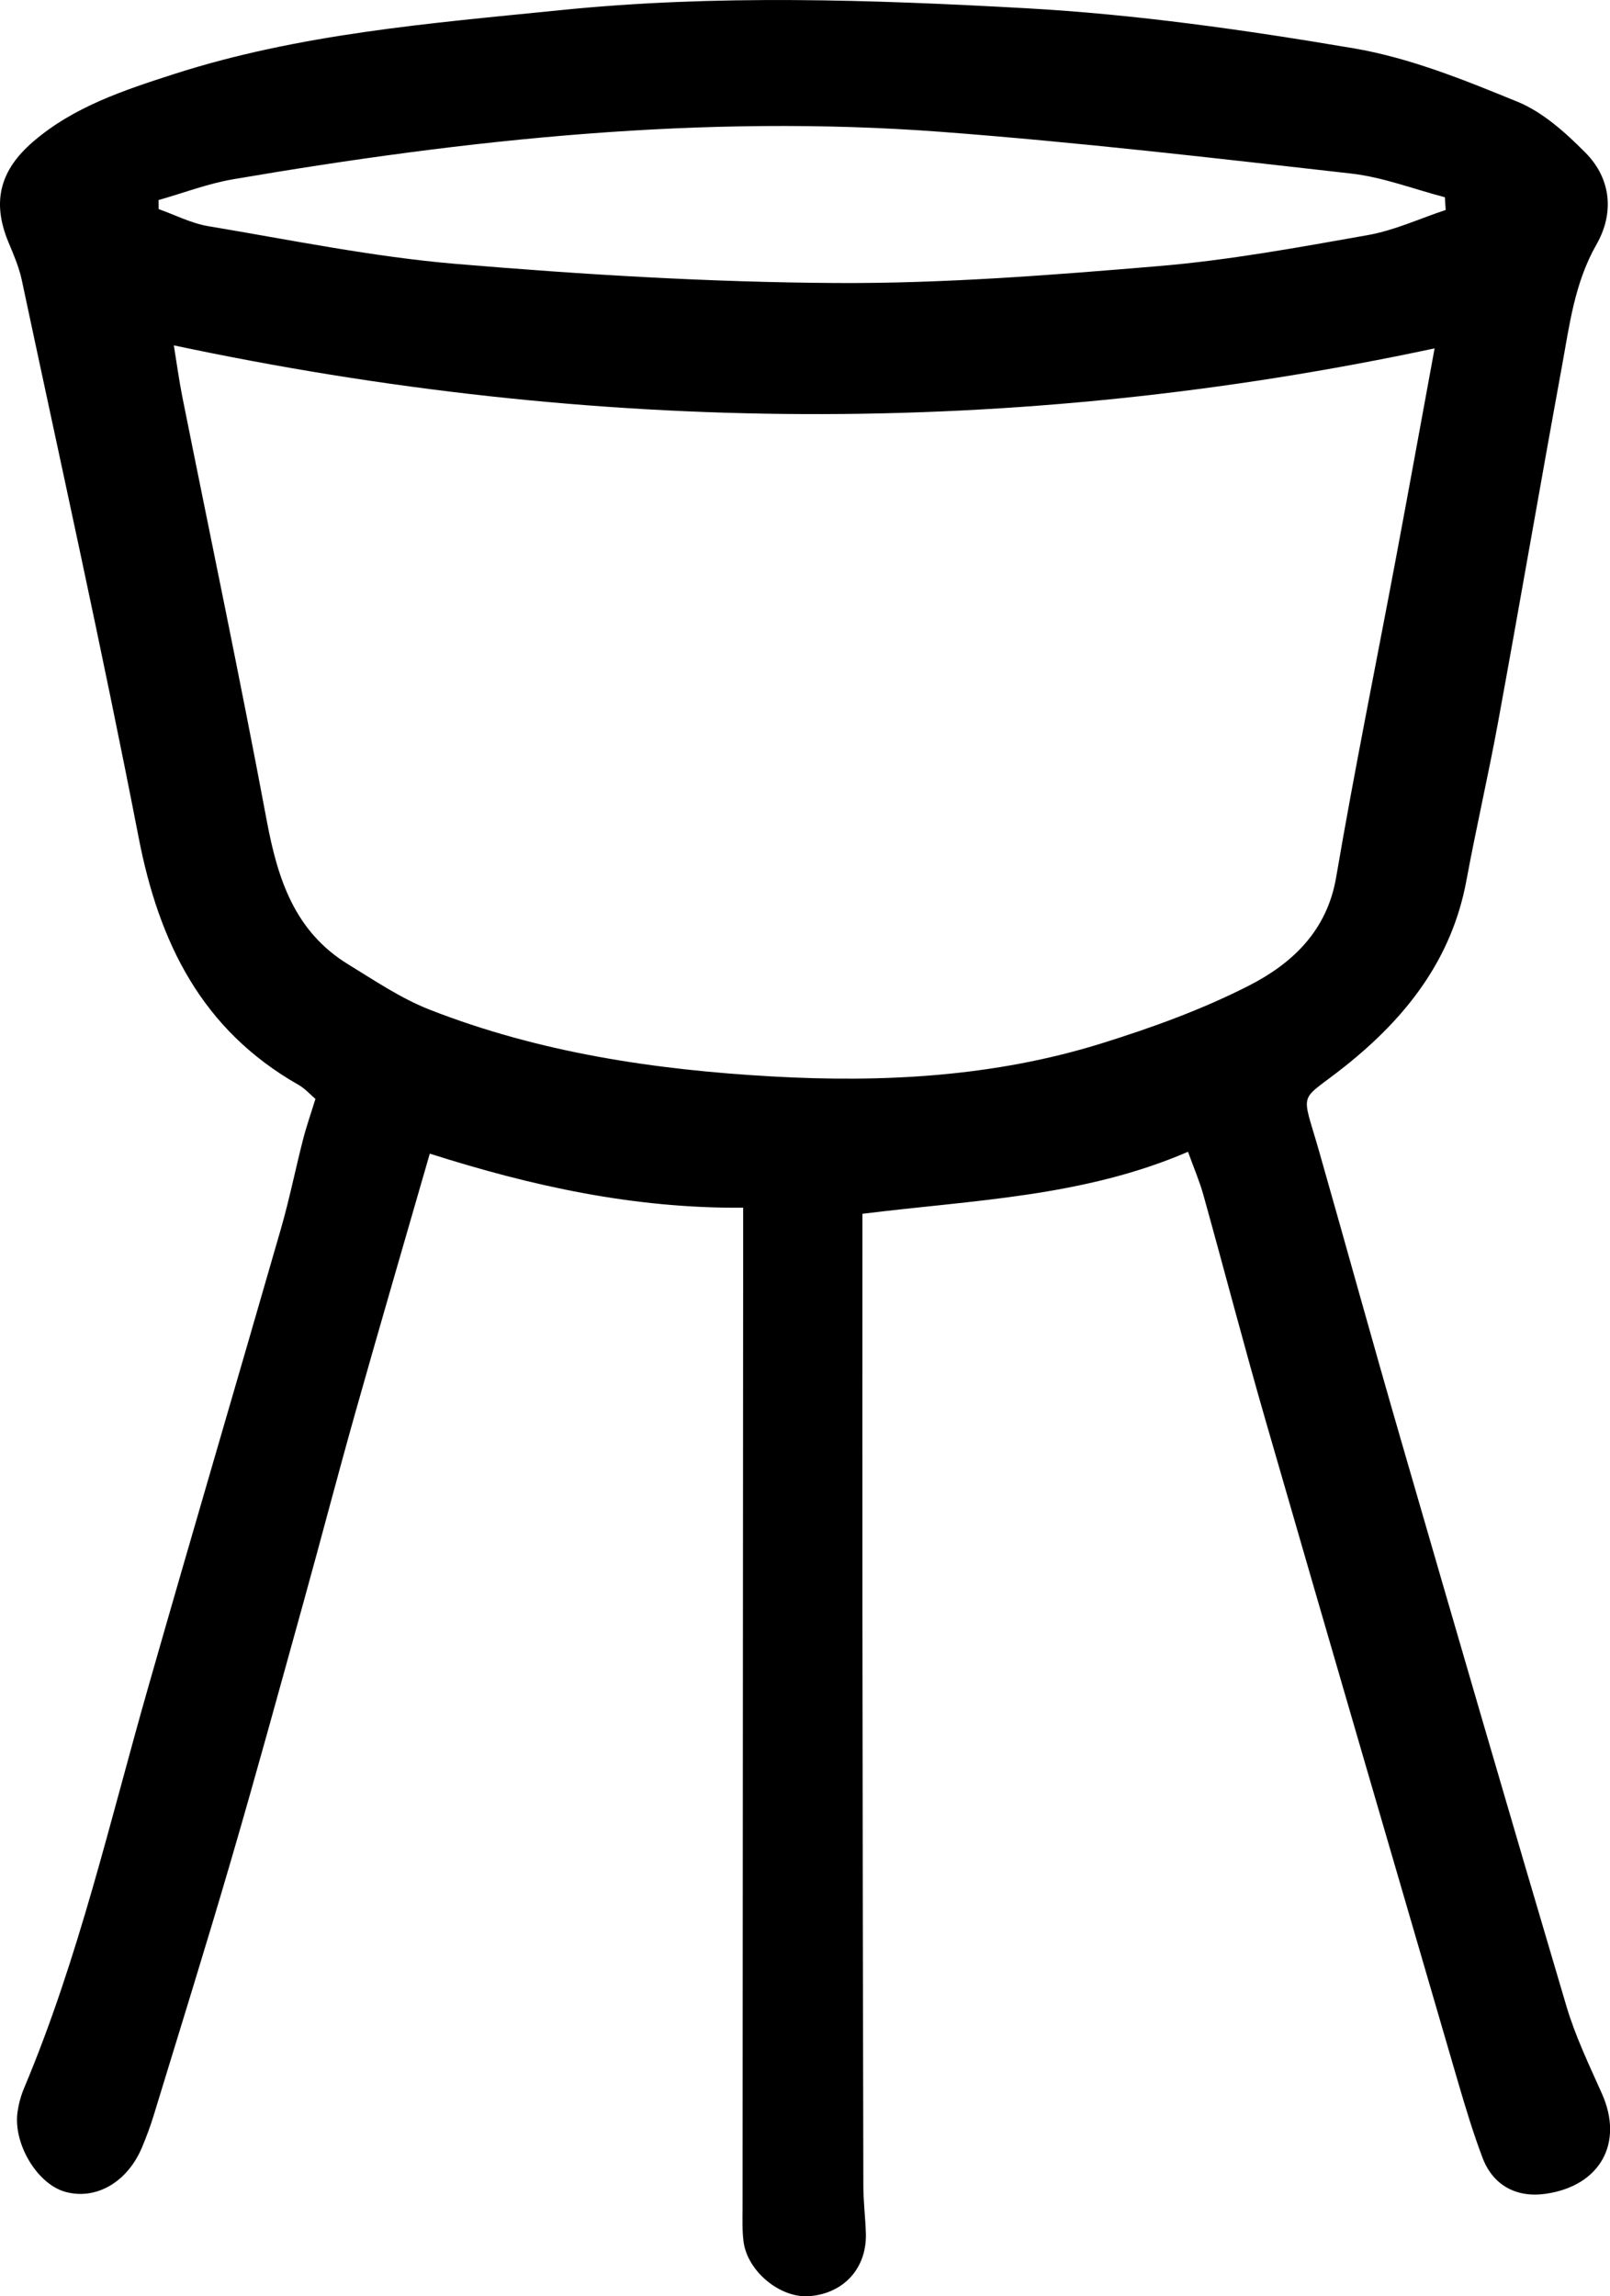 <?xml version="1.0" encoding="UTF-8"?>
<svg id="Capa_2" data-name="Capa 2" xmlns="http://www.w3.org/2000/svg" viewBox="0 0 328.15 468">
  <defs>
    <style>
      .cls-1 {
        fill: #000;
        stroke-width: 0px;
      }
    </style>
  </defs>
  <g id="Capa_1-2" data-name="Capa 1">
    <path class="cls-1" d="M242.12,234.75c-21.36,9.21-43.83,9.82-66.34,12.63,0,27.36-.02,54.79,0,82.22.04,38.64.09,77.29.19,115.93,0,3.2.41,6.4.51,9.6.23,7.12-4.48,12.31-11.55,12.85-5.89.44-12.6-5.05-13.38-11.12-.29-2.26-.21-4.57-.2-6.86.03-64.92.08-129.83.12-194.75,0-2.86,0-5.72,0-9.11-22.13.18-42.87-4.33-63.87-11.02-5.18,17.98-10.26,35.36-15.18,52.79-3.64,12.91-7.02,25.89-10.61,38.82-4.85,17.48-9.63,34.99-14.72,52.4-5.08,17.41-10.49,34.73-15.79,52.08-.67,2.19-1.48,4.34-2.36,6.45-3.01,7.15-9.47,10.83-15.74,9.02-5.67-1.64-10.57-9.85-9.62-16.29.24-1.65.69-3.31,1.34-4.84,11.13-26.46,17.47-54.35,25.32-81.8,8.89-31.13,18.06-62.18,27.01-93.29,1.73-6,2.96-12.14,4.51-18.2.67-2.63,1.58-5.2,2.53-8.29-.95-.8-2.09-2.1-3.52-2.91-19.71-11.24-28.36-28.99-32.5-50.31-7.38-38-15.78-75.8-23.83-113.67-.56-2.65-1.68-5.22-2.73-7.74C-1.69,41.12-.03,34.69,6.79,28.84c8.3-7.12,18.45-10.44,28.6-13.72C61.02,6.86,87.71,4.75,114.33,2.06c31.6-3.2,63.24-2.13,94.78-.38,22.35,1.24,44.67,4.42,66.76,8.16,11.45,1.94,22.59,6.46,33.41,10.89,5.2,2.13,9.81,6.31,13.85,10.37,5.33,5.37,5.87,12.41,2.27,18.71-4.49,7.87-5.5,16.44-7.06,24.93-4.42,24.13-8.58,48.31-13,72.44-1.98,10.79-4.46,21.5-6.46,32.29-2.97,16.03-12.25,27.91-24.79,37.88-9.53,7.58-8.91,4.4-5.23,17.29,5.57,19.53,10.96,39.1,16.61,58.6,11.17,38.56,22.38,77.12,33.79,115.61,1.81,6.11,4.61,11.96,7.23,17.82,4.51,10.07-.31,18.83-11.44,20.44-5.93.86-10.75-1.7-12.88-7.34-1.89-5-3.44-10.13-4.94-15.25-13.09-44.87-26.2-89.73-39.17-134.63-4.45-15.39-8.48-30.9-12.78-46.33-.77-2.77-1.92-5.44-3.14-8.82ZM292.4,71c-85.92,18.35-171.34,17.57-256.97-.61.62,3.78,1.06,7.1,1.71,10.38,5.77,28.84,11.83,57.63,17.24,86.54,2.22,11.83,5.65,22.55,16.63,29.26,5.38,3.29,10.7,6.91,16.52,9.19,22.39,8.78,45.96,12.29,69.86,13.63,22.7,1.28,45.28.06,67.1-6.73,10.27-3.2,20.53-6.91,30.06-11.78,8.86-4.52,15.92-11.18,17.78-22.06,3.72-21.8,8.14-43.48,12.22-65.22,2.67-14.22,5.24-28.45,7.85-42.6ZM294.66,42.78c-.06-.86-.11-1.72-.17-2.58-6.37-1.66-12.64-4.1-19.11-4.83-27.83-3.15-55.67-6.39-83.59-8.5-48.49-3.65-96.5,1.5-144.23,9.66-5.17.88-10.16,2.8-15.24,4.24,0,.62.01,1.23.02,1.85,3.37,1.19,6.65,2.9,10.13,3.48,16.76,2.8,33.5,6.25,50.4,7.68,25.77,2.17,51.65,3.75,77.5,3.9,21.95.13,43.95-1.61,65.85-3.45,14.26-1.2,28.43-3.81,42.55-6.31,5.44-.96,10.61-3.38,15.9-5.13Z"/>
  </g>
</svg>